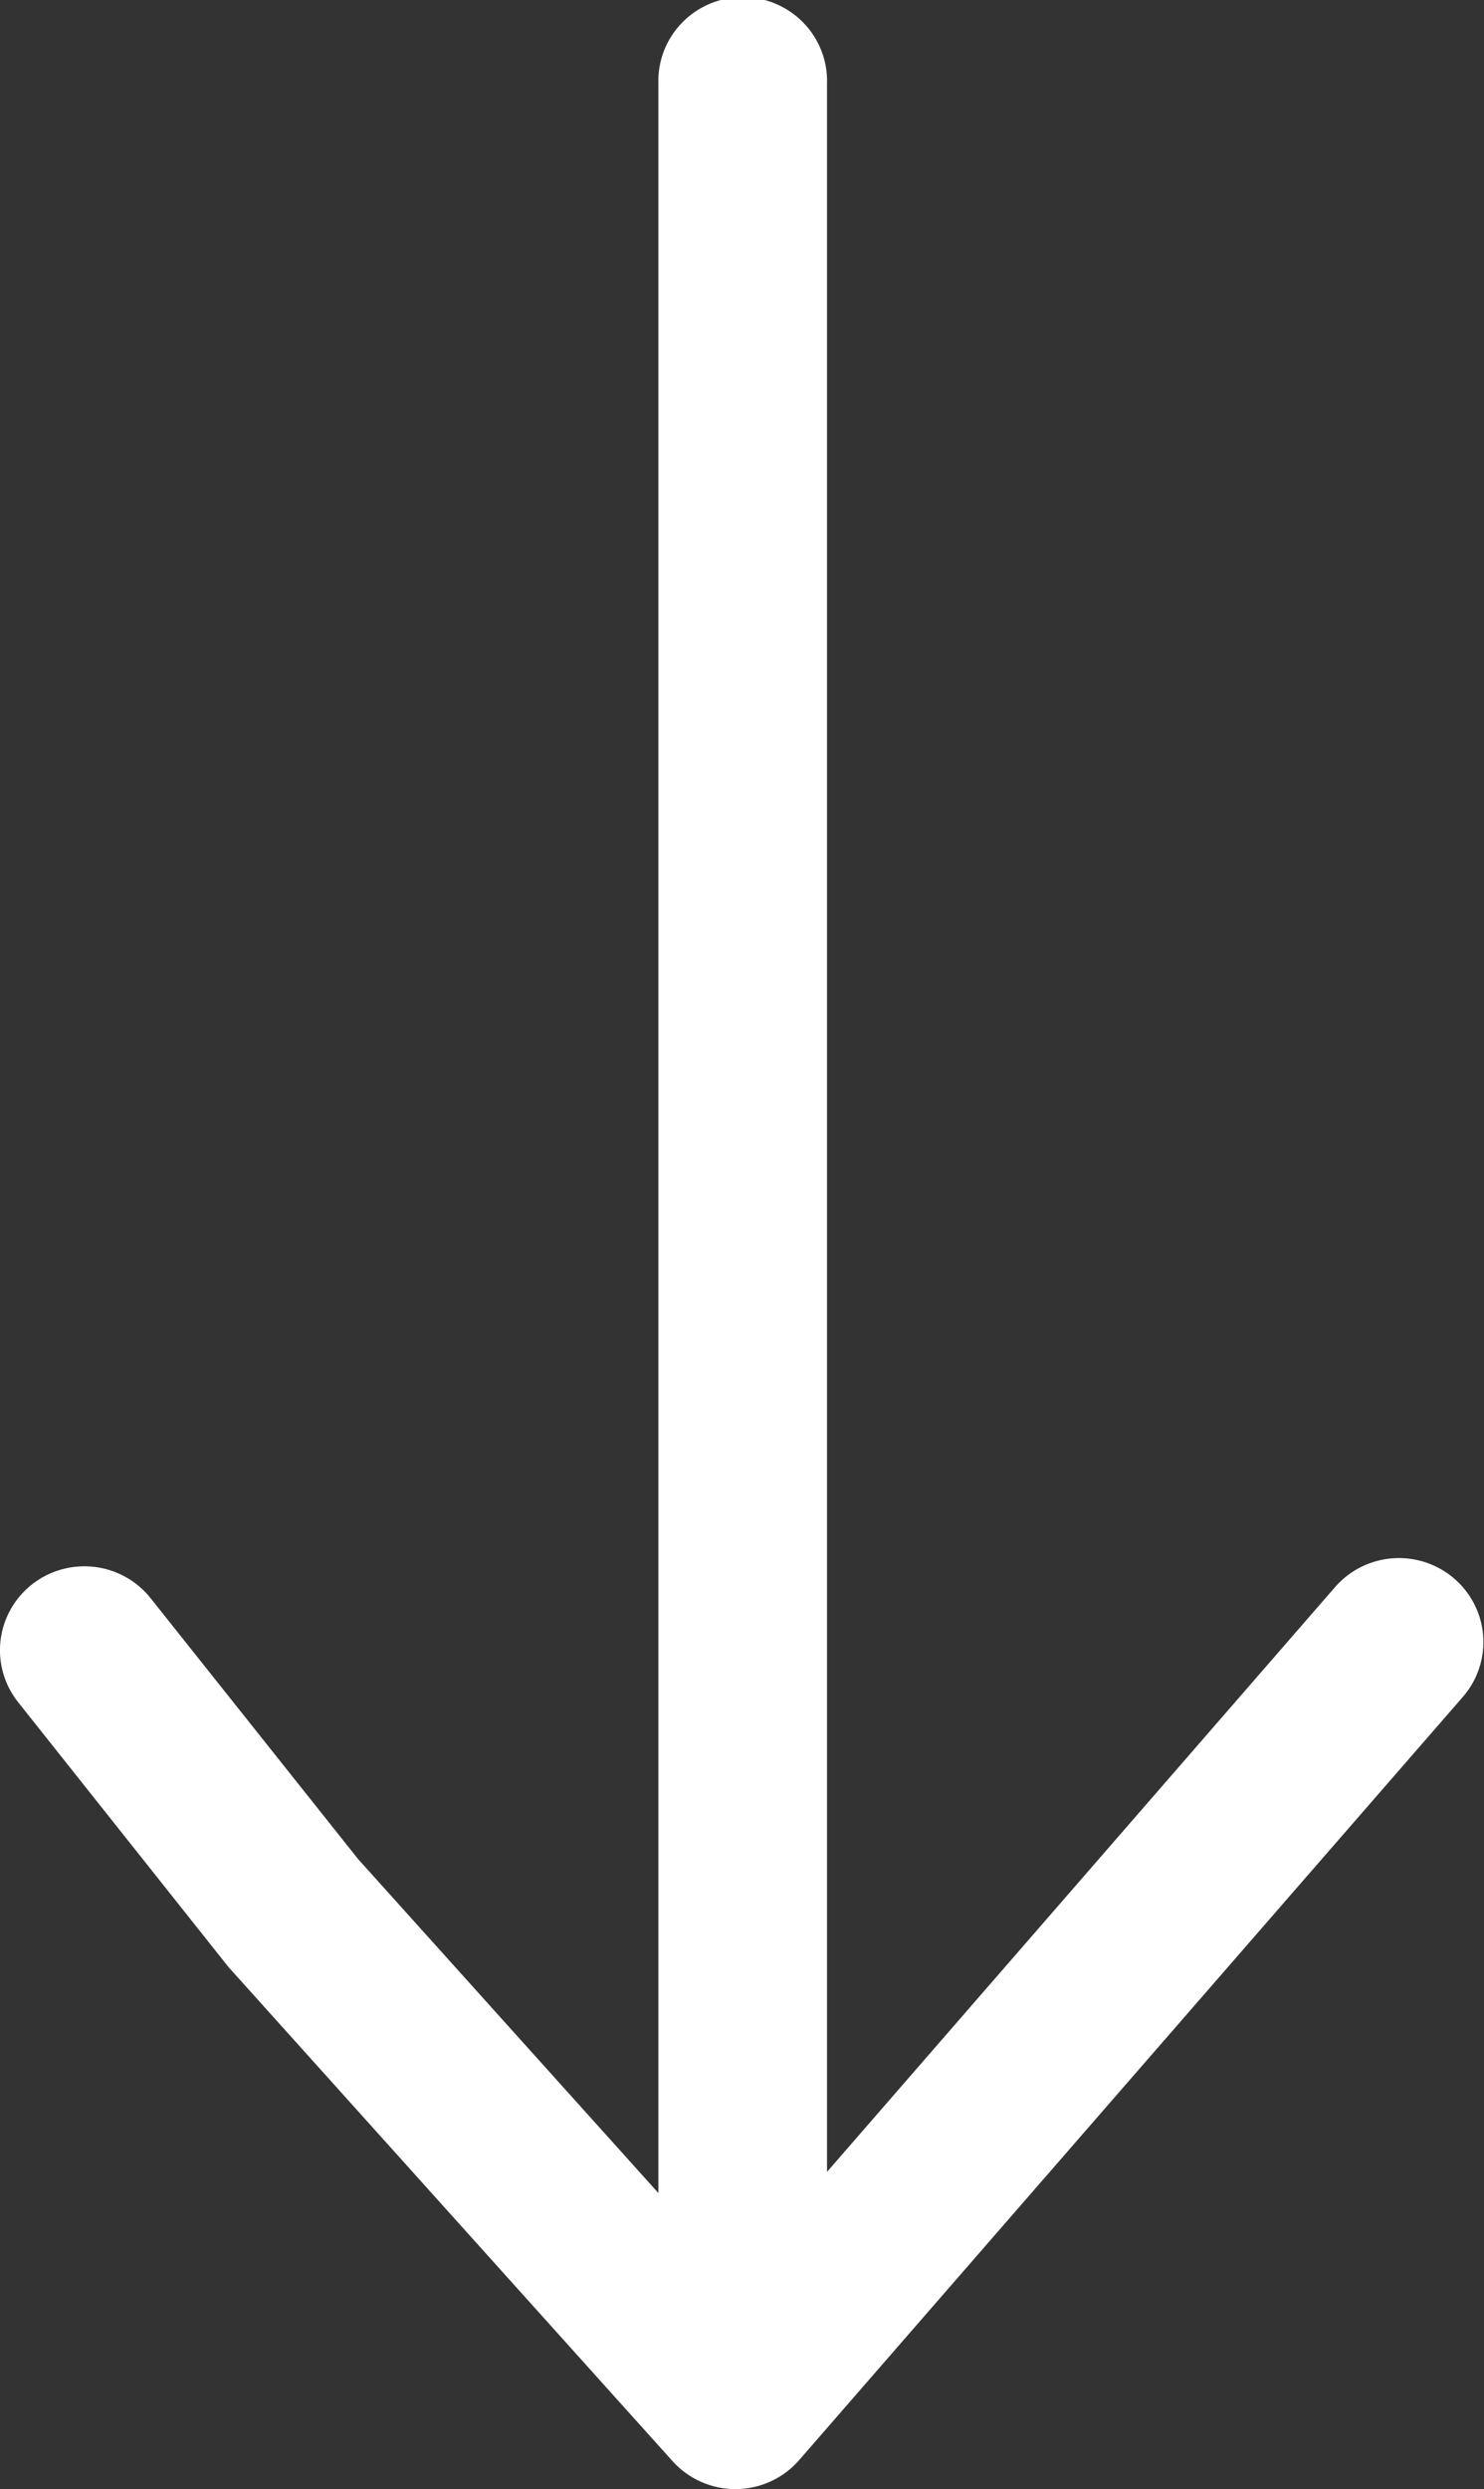 <svg xmlns="http://www.w3.org/2000/svg" width="68" height="114" viewBox="0 0 68 114" fill="none"><rect x="0" y="0" width="68" height="114" fill="#333333" stroke="none"/><g clip-path="url(#clip0_222_41)"><path d="M36.621 112.669L67.079 77.662C67.727 76.887 68.042 75.891 67.959 74.888C67.876 73.885 67.4 72.954 66.633 72.296C65.867 71.637 64.871 71.303 63.86 71.366C62.849 71.429 61.903 71.883 61.225 72.631L37.896 99.471L37.896 3.841C37.914 3.326 37.827 2.812 37.641 2.331C37.455 1.85 37.173 1.411 36.813 1.04C36.452 0.669 36.02 0.374 35.542 0.173C35.065 -0.029 34.551 -0.133 34.032 -0.133C33.513 -0.133 33 -0.029 32.522 0.173C32.044 0.374 31.612 0.669 31.252 1.04C30.891 1.411 30.61 1.85 30.423 2.331C30.237 2.812 30.151 3.326 30.169 3.841L30.169 100.441L16.407 85.143L6.899 73.194C6.262 72.394 5.332 71.879 4.313 71.761C3.295 71.643 2.27 71.932 1.466 72.565C0.661 73.197 0.143 74.121 0.024 75.134C-0.095 76.146 0.196 77.164 0.833 77.963L10.47 90.091L30.813 112.715C31.178 113.123 31.628 113.449 32.13 113.67C32.633 113.892 33.178 114.005 33.727 114C34.277 113.996 34.82 113.875 35.319 113.645C35.818 113.416 36.262 113.083 36.621 112.669Z" fill="white"></path></g><defs><clipPath id="clip0_222_41"><rect width="114" height="68" fill="white" transform="translate(68) rotate(90)"></rect></clipPath></defs></svg>